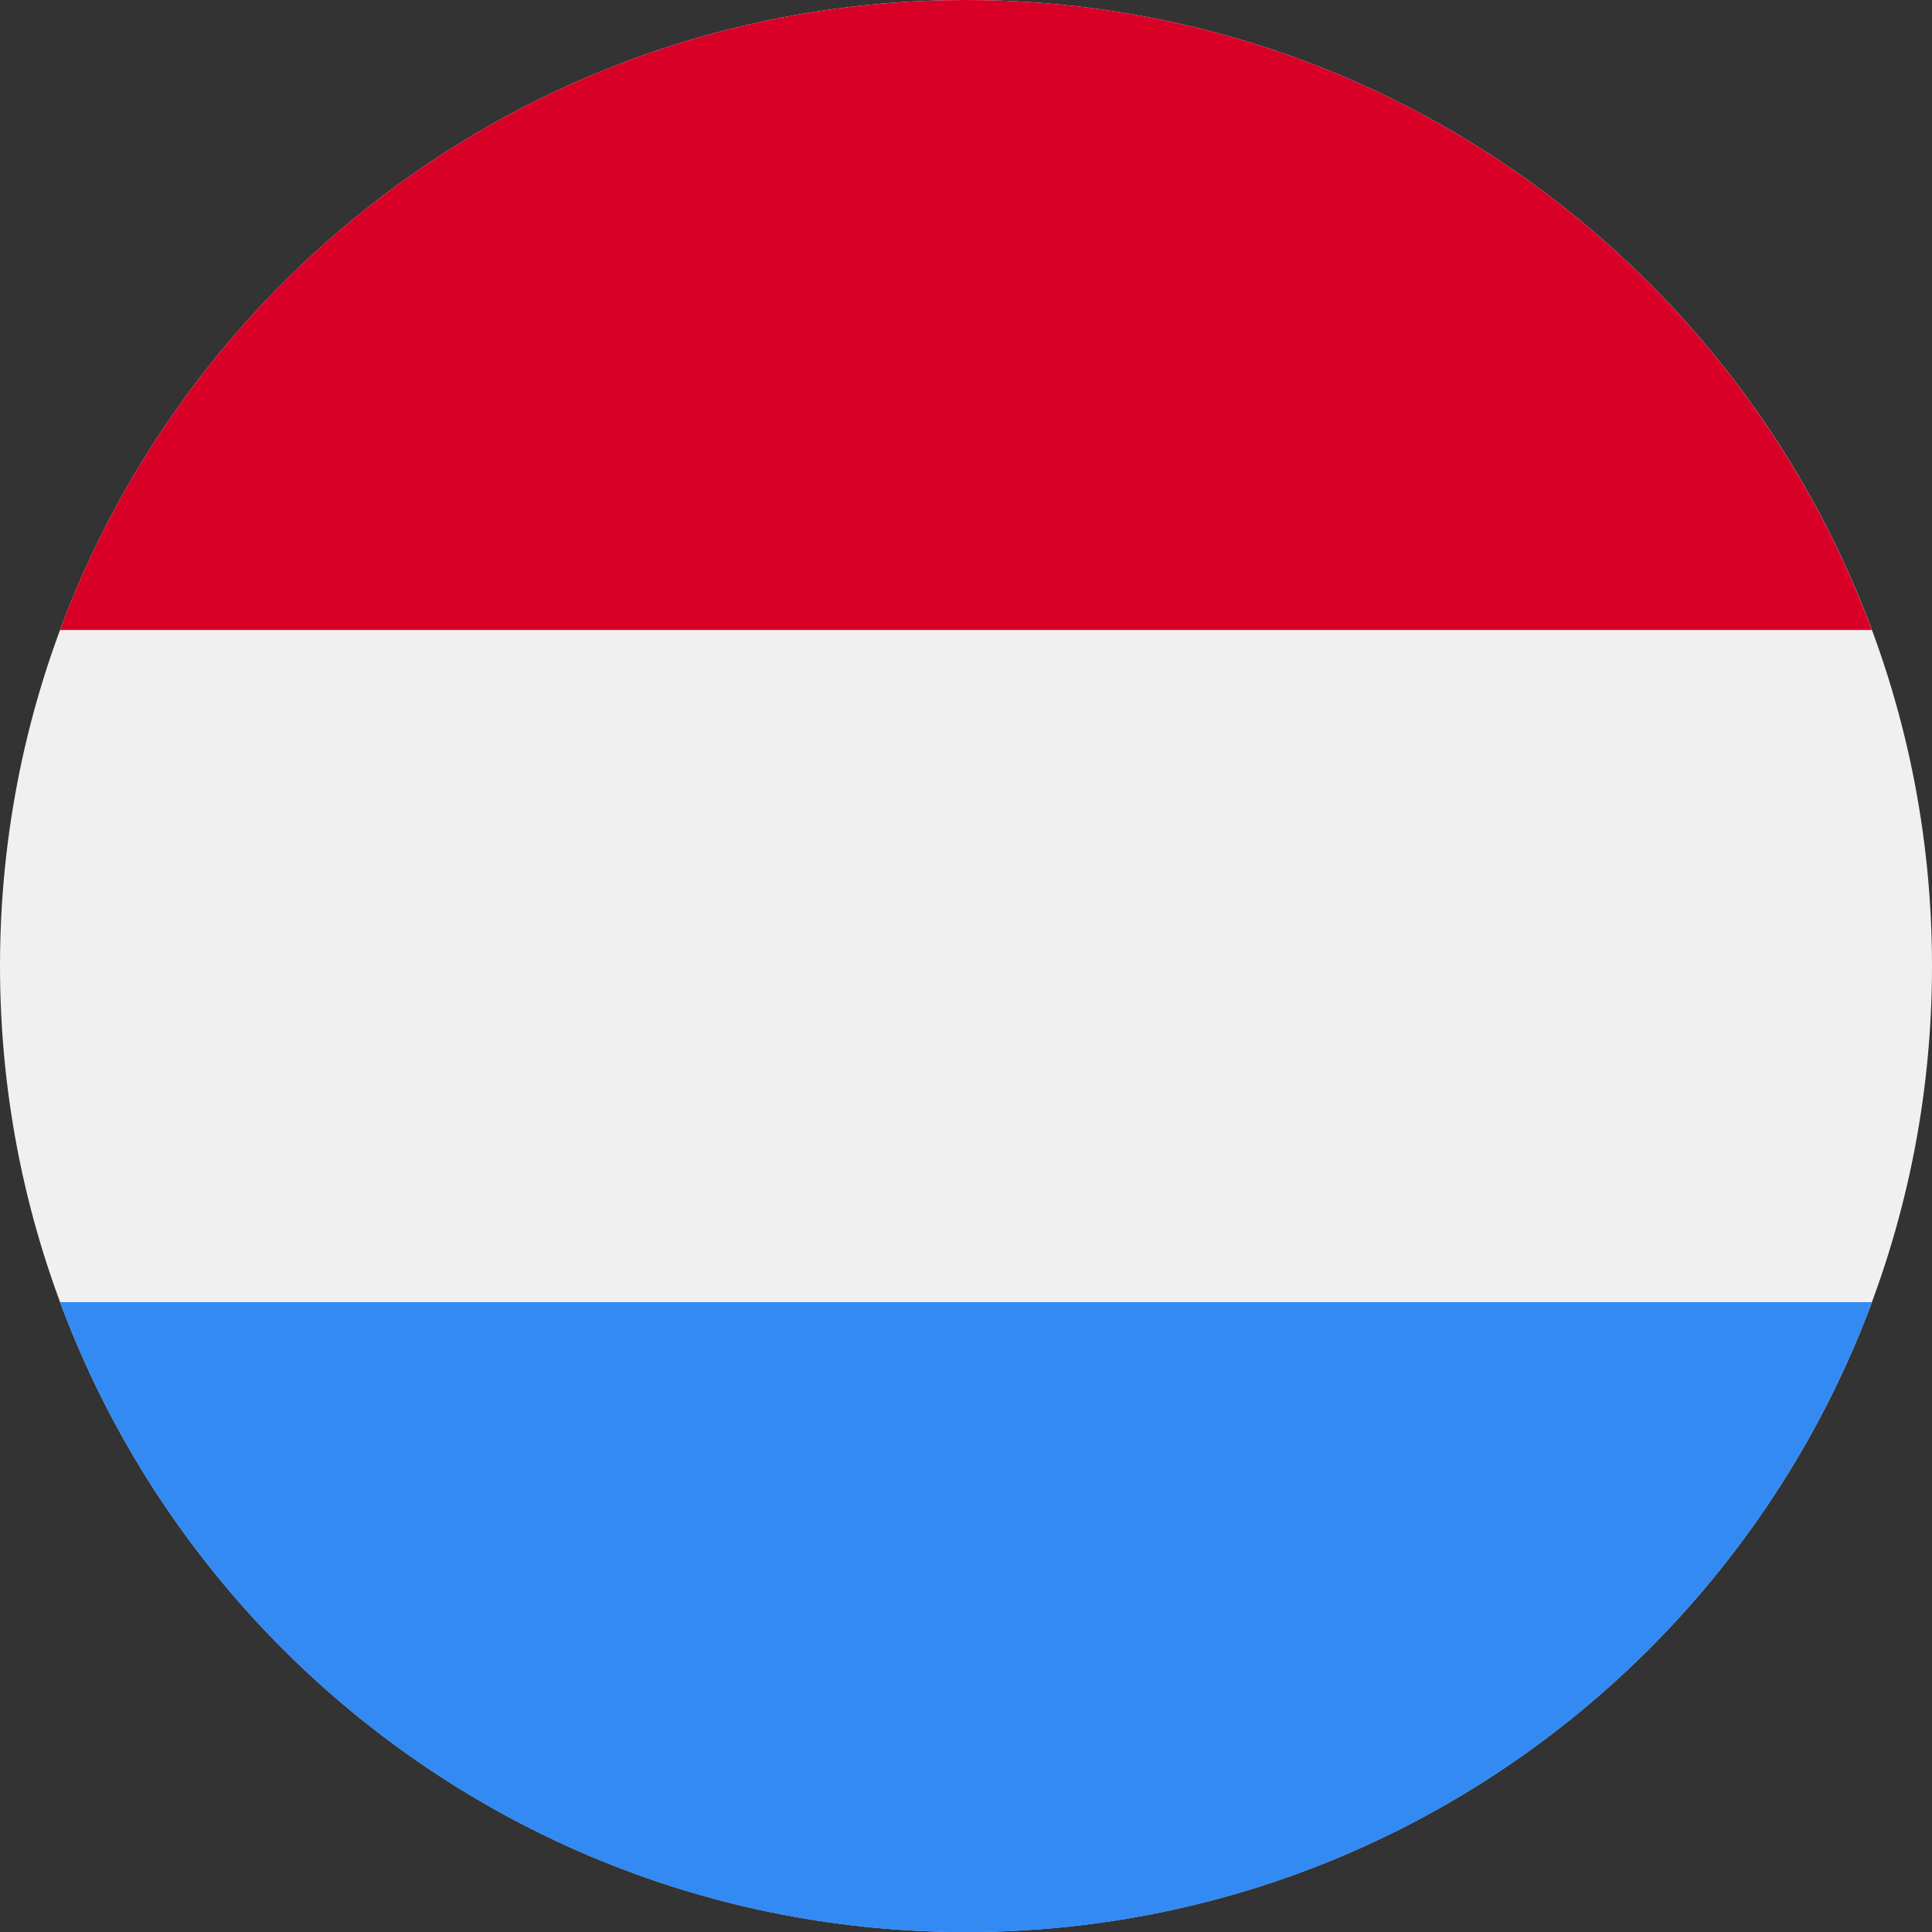 <svg xmlns="http://www.w3.org/2000/svg" width="48" height="48" fill="none" viewBox="0 0 48 48"><rect x="0" y="0" width="48" height="48" fill="#333333" stroke="none"/><g clip-path="url(#a)"><path fill="#F0F0F0" d="M24 48c13.255 0 24-10.745 24-24S37.255 0 24 0 0 10.745 0 24s10.745 24 24 24Z"/><path fill="#D80027" d="M24 0C13.68 0 4.882 6.513 1.491 15.652h45.015C43.116 6.513 34.319 0 23.999 0Z"/><path fill="#338AF3" d="M24 48.004c10.319 0 19.116-6.513 22.507-15.652H1.492C4.883 41.49 13.68 48.004 24 48.004Z"/></g><defs><clipPath id="a"><path fill="#fff" d="M0 0h48v48H0z"/></clipPath></defs></svg>
